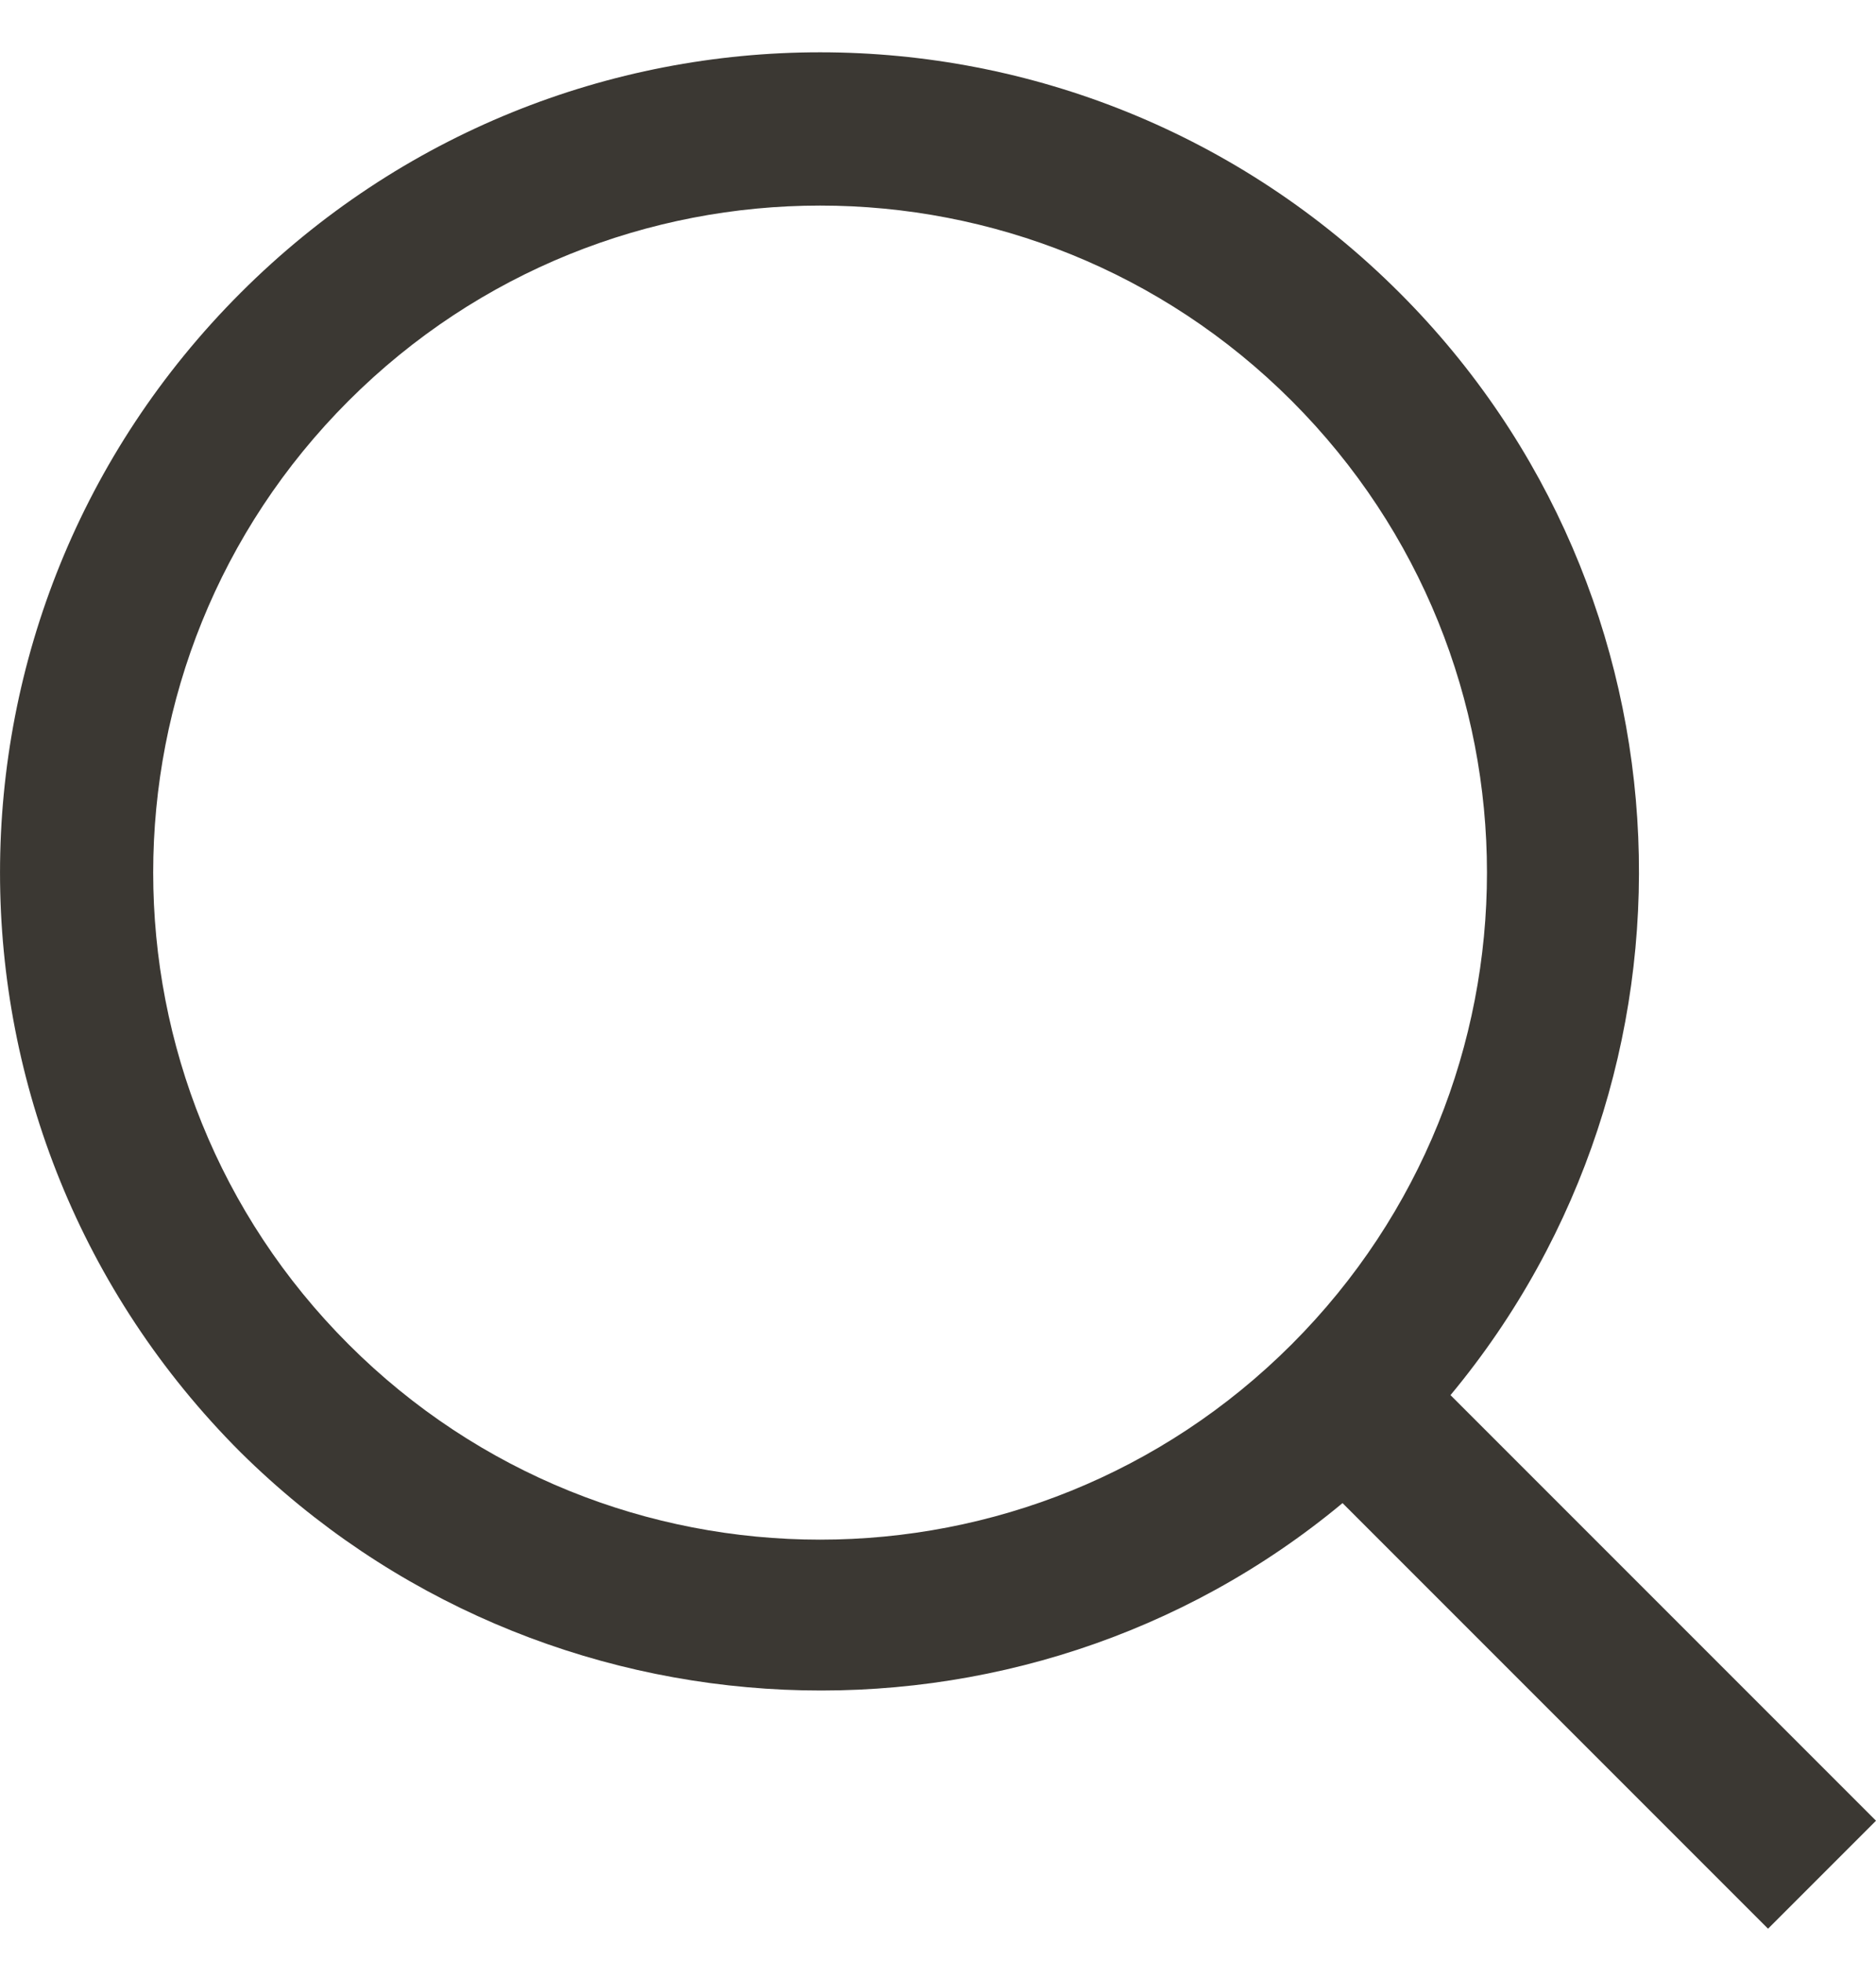 <svg width="22" height="23" viewBox="0 0 22 23" fill="none" xmlns="http://www.w3.org/2000/svg">
<path d="M2.821 17.027C-0.94 13.266 -0.94 7.196 2.821 3.434C6.582 -0.327 12.653 -0.327 16.414 3.434C19.952 6.972 20.138 12.595 17.01 16.357L22 21.347L20.734 22.613L15.744 17.623C11.982 20.751 6.359 20.528 2.821 17.027ZM15.148 15.761C18.201 12.707 18.201 7.754 15.148 4.7C12.094 1.647 7.141 1.647 4.087 4.7C1.033 7.754 1.033 12.707 4.087 15.761C7.141 18.815 12.094 18.815 15.148 15.761Z" fill="#3B3833"/>
</svg>
